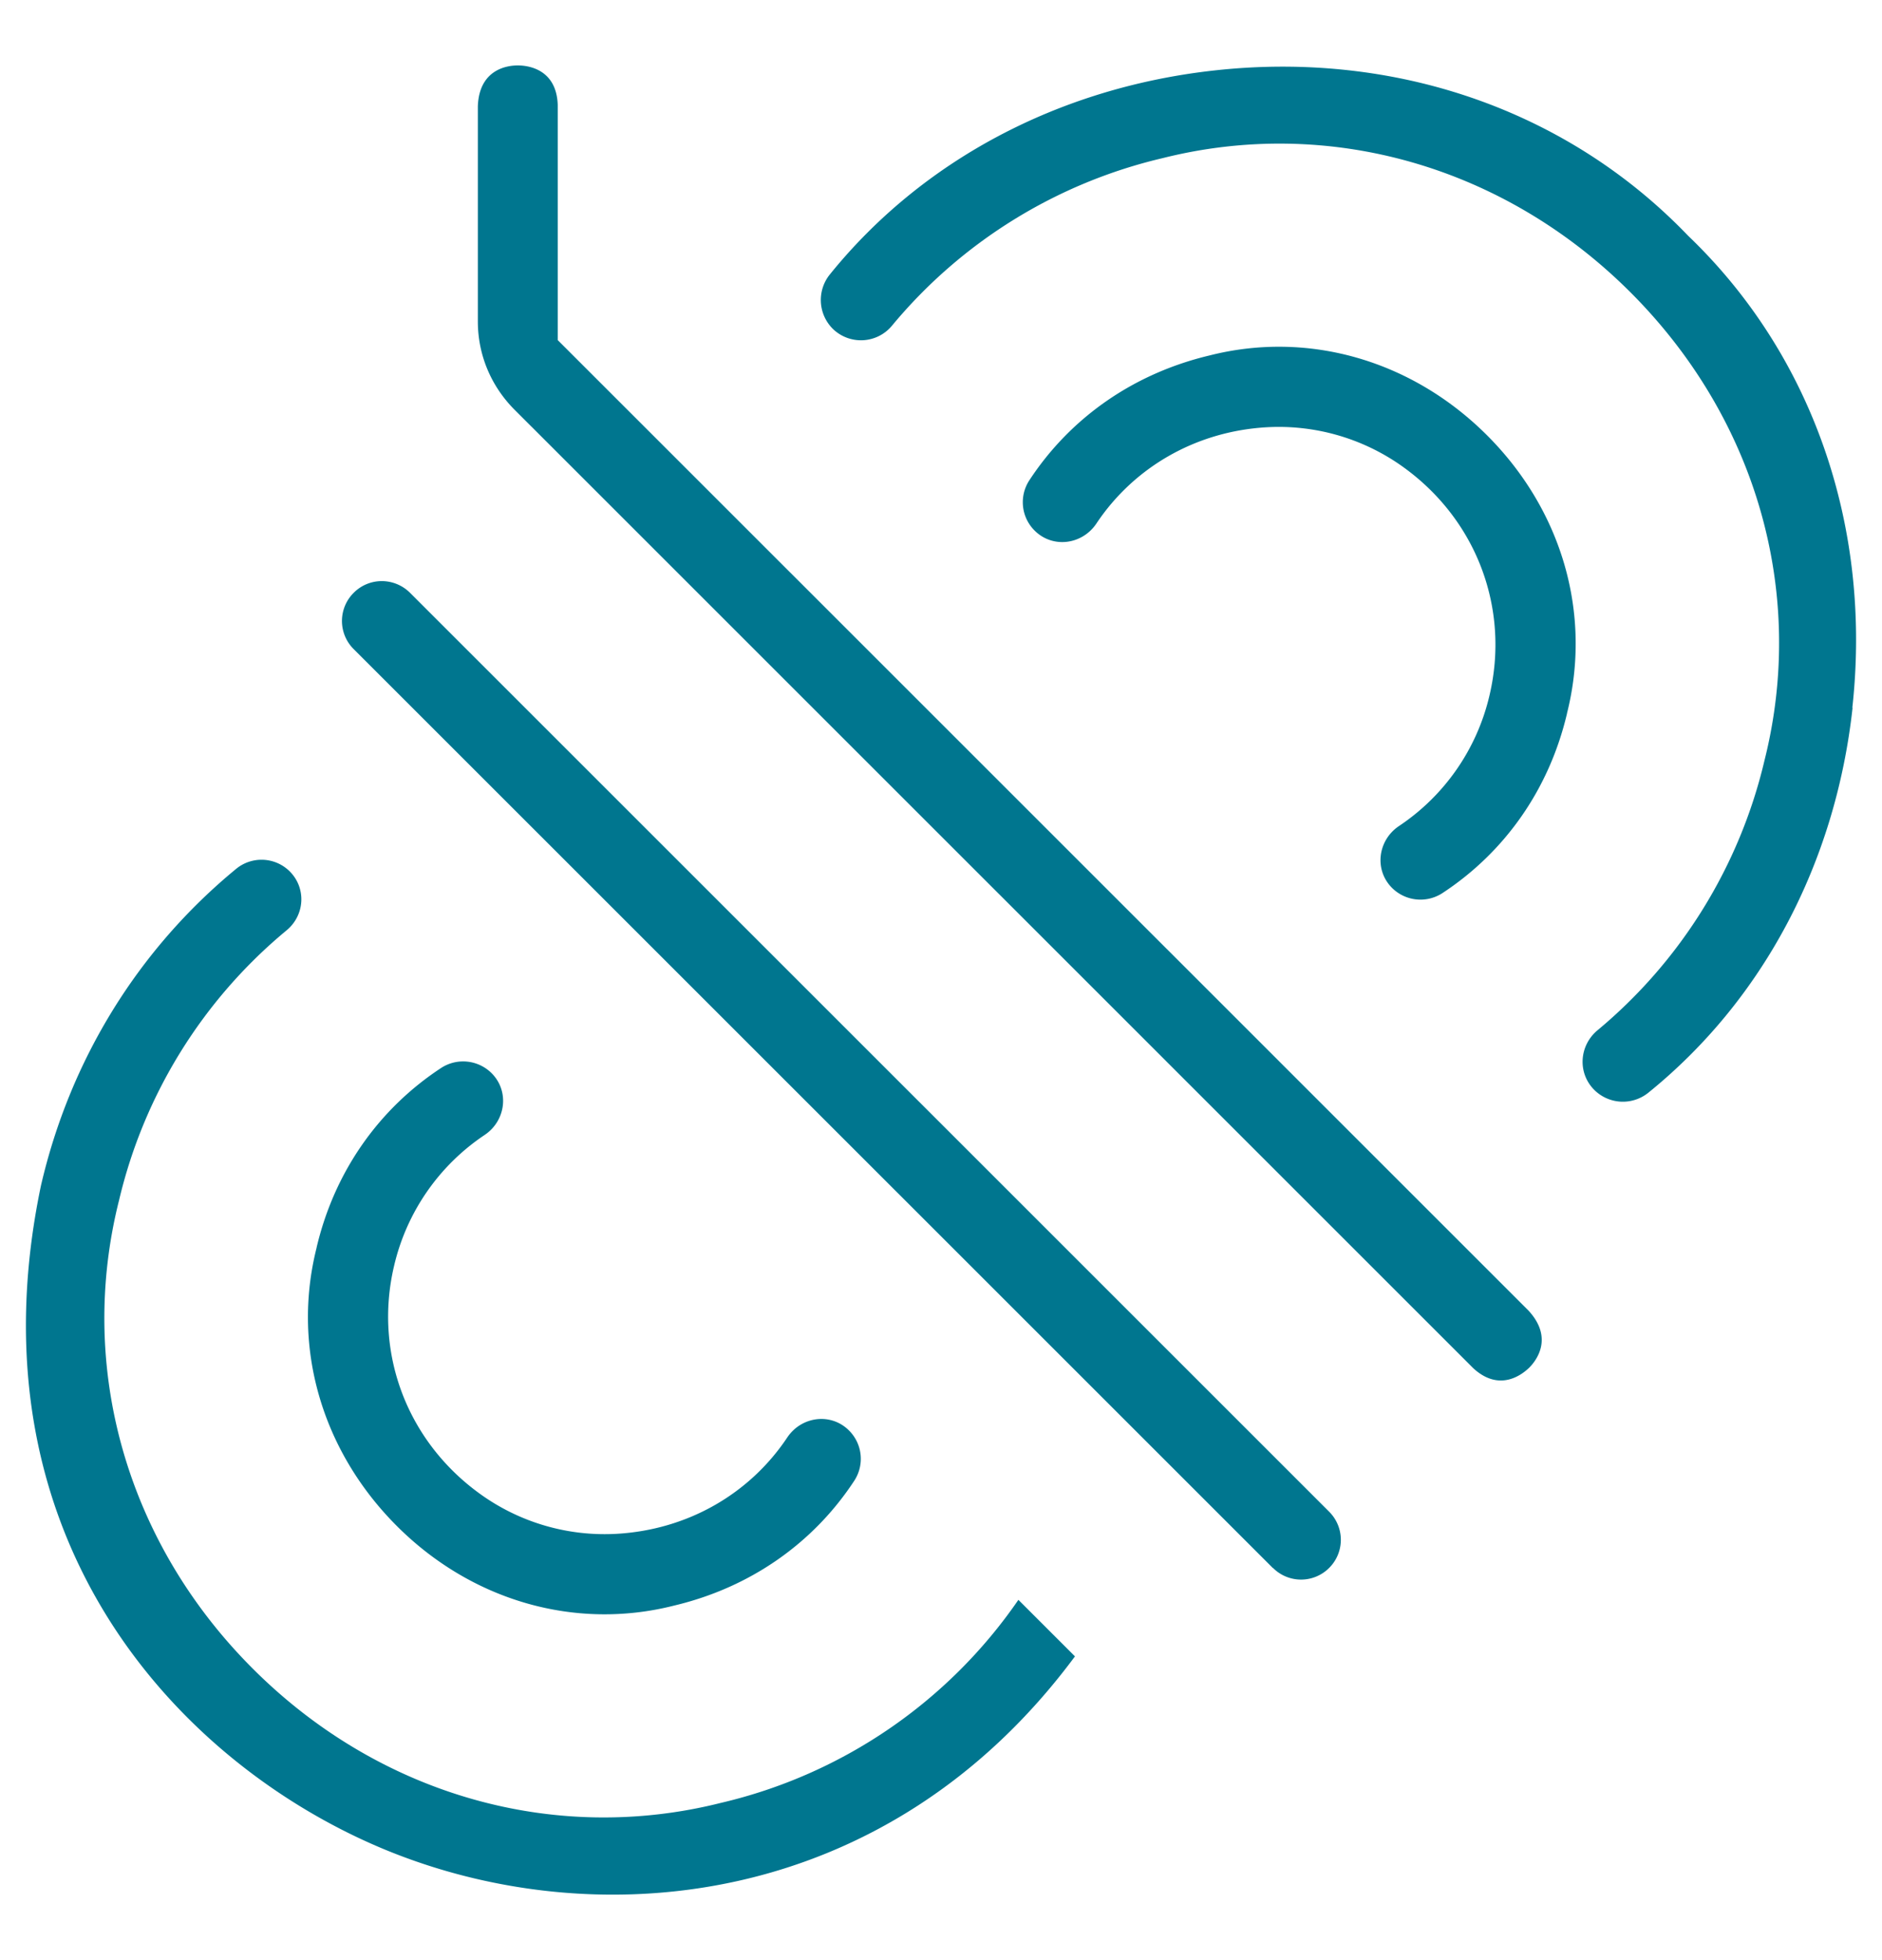 <svg width="72" height="75" fill="none" xmlns="http://www.w3.org/2000/svg"><path d="M19.801 2.504c-.345 0-1.468.112-1.52 1.563v8.23c0 1.278.501 2.47 1.4 3.377l36.68 36.676c1.02.941 1.892.224 2.142-.018.242-.241.959-1.114-.026-2.184l-37.14-37.135V4.007c-.051-1.39-1.174-1.503-1.52-1.503H19.8zm-7.688 45.234c-.959 3.8.19 7.764 3.058 10.64 2.867 2.876 6.84 4.016 10.615 3.057 2.91-.69 5.329-2.384 6.9-4.784a1.53 1.53 0 00-.207-1.918c-.69-.69-1.822-.544-2.366.277-1.425 2.133-3.783 3.523-6.53 3.679a8.139 8.139 0 01-5.122-1.46c-2.893-2.03-4.171-5.466-3.385-8.791a8.284 8.284 0 013.463-5.01c.812-.543.959-1.674.268-2.365a1.542 1.542 0 00-1.918-.208c-2.4 1.572-4.094 3.982-4.776 6.875v.008z" fill="#00768F"/><path d="M38.957 61.22a19.082 19.082 0 01-11.375 7.763c-6.375 1.606-13.077-.302-17.905-5.13-4.828-4.819-6.737-11.52-5.122-17.928a19.093 19.093 0 016.409-10.328c.7-.58.76-1.615.12-2.255a1.528 1.528 0 00-2.063-.086c-3.732 3.075-6.34 7.289-7.454 12.108-2.825 13.506 5.277 22.108 13.076 25.372 8.128 3.394 19.287 2.35 26.482-7.358l-2.168-2.167v.008zm20.991-33.923c.959-3.8-.181-7.764-3.057-10.64-2.876-2.875-6.84-4.015-10.615-3.057-2.91.691-5.33 2.384-6.901 4.785a1.53 1.53 0 00.207 1.917c.691.69 1.822.544 2.367-.276 1.425-2.134 3.791-3.532 6.547-3.68a8.152 8.152 0 015.121 1.477c2.885 2.038 4.146 5.467 3.369 8.775a8.259 8.259 0 01-3.464 5.008c-.812.544-.958 1.676-.267 2.367a1.54 1.54 0 001.917.207c2.401-1.572 4.094-3.981 4.776-6.874v-.009z" fill="#00768F"/><path d="M70.865 27.082c.76-6.926-1.528-13.507-6.279-18.058-4.603-4.802-11.194-7.09-18.112-6.33-5.977.656-11.21 3.454-14.726 7.807a1.556 1.556 0 00.104 2.072 1.541 1.541 0 002.28-.12 19.125 19.125 0 0110.338-6.4c6.374-1.606 13.077.303 17.905 5.13 4.828 4.828 6.737 11.512 5.13 17.911a19.136 19.136 0 01-6.391 10.329c-.7.587-.769 1.632-.121 2.28a1.55 1.55 0 002.073.103c4.353-3.523 7.151-8.748 7.808-14.724h-.009zM48.7 59.993a1.517 1.517 0 002.15 0 1.517 1.517 0 000-2.15L15.688 22.684a1.53 1.53 0 00-1.08-.449 1.51 1.51 0 00-1.079.45 1.517 1.517 0 000 2.15l35.162 35.157h.008z" fill="#00768F"/></svg>